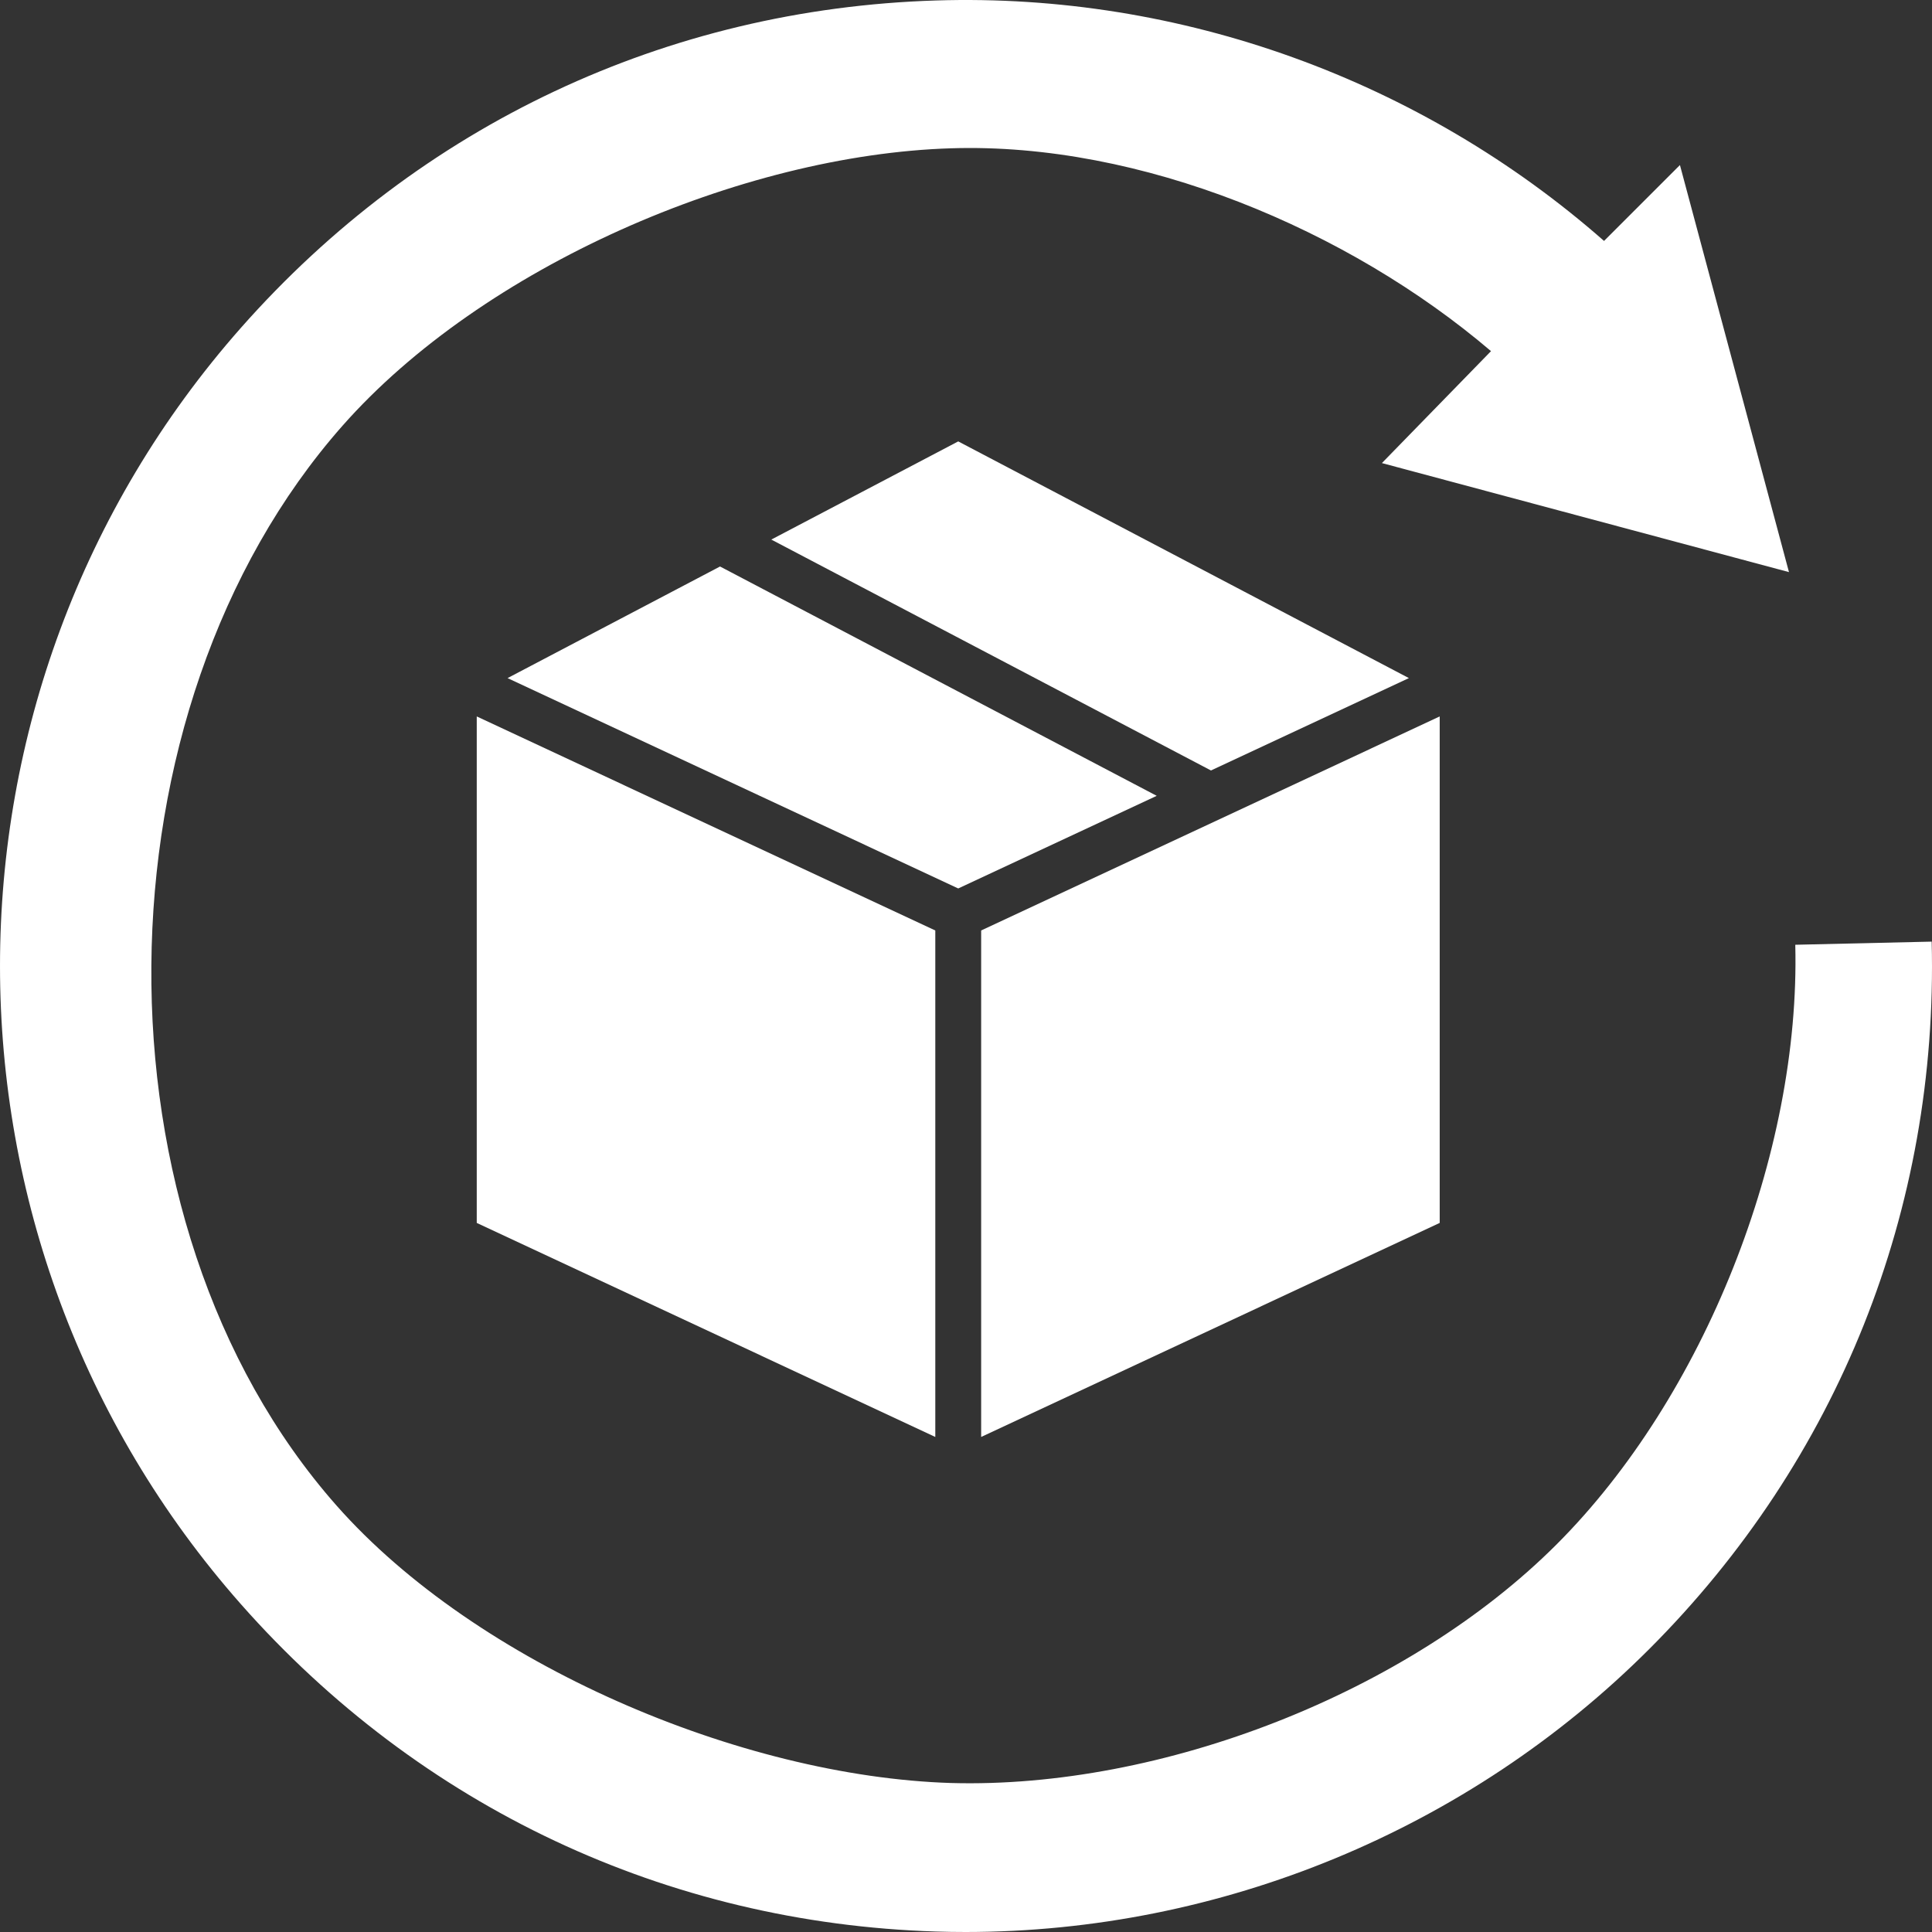 <svg viewBox="0 0 1280 1280" xmlns="http://www.w3.org/2000/svg" data-name="Ebene 2" id="Ebene_2">
  <rect x="0" y="0" width="1280" height="1280" fill="#333333" stroke="none"/>
  <defs>
    <style>
      .cls-1 {
        fill: #fff;
      }
    </style>
  </defs>
  <g data-name="Layer 1" id="Layer_1">
    <g>
      <polygon points="933.43 449.26 634.85 292.44 511.01 357.48 802.31 510.46 933.43 449.26" class="cls-1"></polygon>
      <polygon points="336.27 449.26 634.85 588.62 766.35 527.25 477.04 375.32 336.27 449.26" class="cls-1"></polygon>
      <polygon points="619.66 616.47 315.86 474.66 315.86 810.22 619.66 952.02 619.66 616.47" class="cls-1"></polygon>
      <polygon points="953.84 474.66 650.04 616.47 650.04 952.02 953.84 810.22 953.84 474.66" class="cls-1"></polygon>
      <path d="M1279.79,623.85l-90.37,2.08c3.49,138.4-60.37,299.51-158.11,397.25-98.6,98.59-261.82,162.02-401.2,158.11-139.33-4.32-314.39-78.78-407.13-183.8-166.24-188.26-162.29-527.2,3.95-715.44,92.74-105.02,263.84-179.49,403.18-183.8,125.68-4.02,263.27,53.85,357.72,134.39l-72.28,74.16,269.69,72.24-72.24-269.69-50.28,50.27C941.38,53.02,782.34-4.8,620.17.31c-178.36,5.53-341.9,82.53-460.5,216.82-212.89,241.07-212.89,604.67,0,845.74,118.59,134.3,282.13,211.29,460.49,216.82,6.54.21,13.07.31,19.6.31,169.02-.02,333.14-67.7,452.91-187.46,125.12-125.12,191.57-291.56,187.12-468.69Z" class="cls-1"></path>
    </g>
  </g>
</svg>